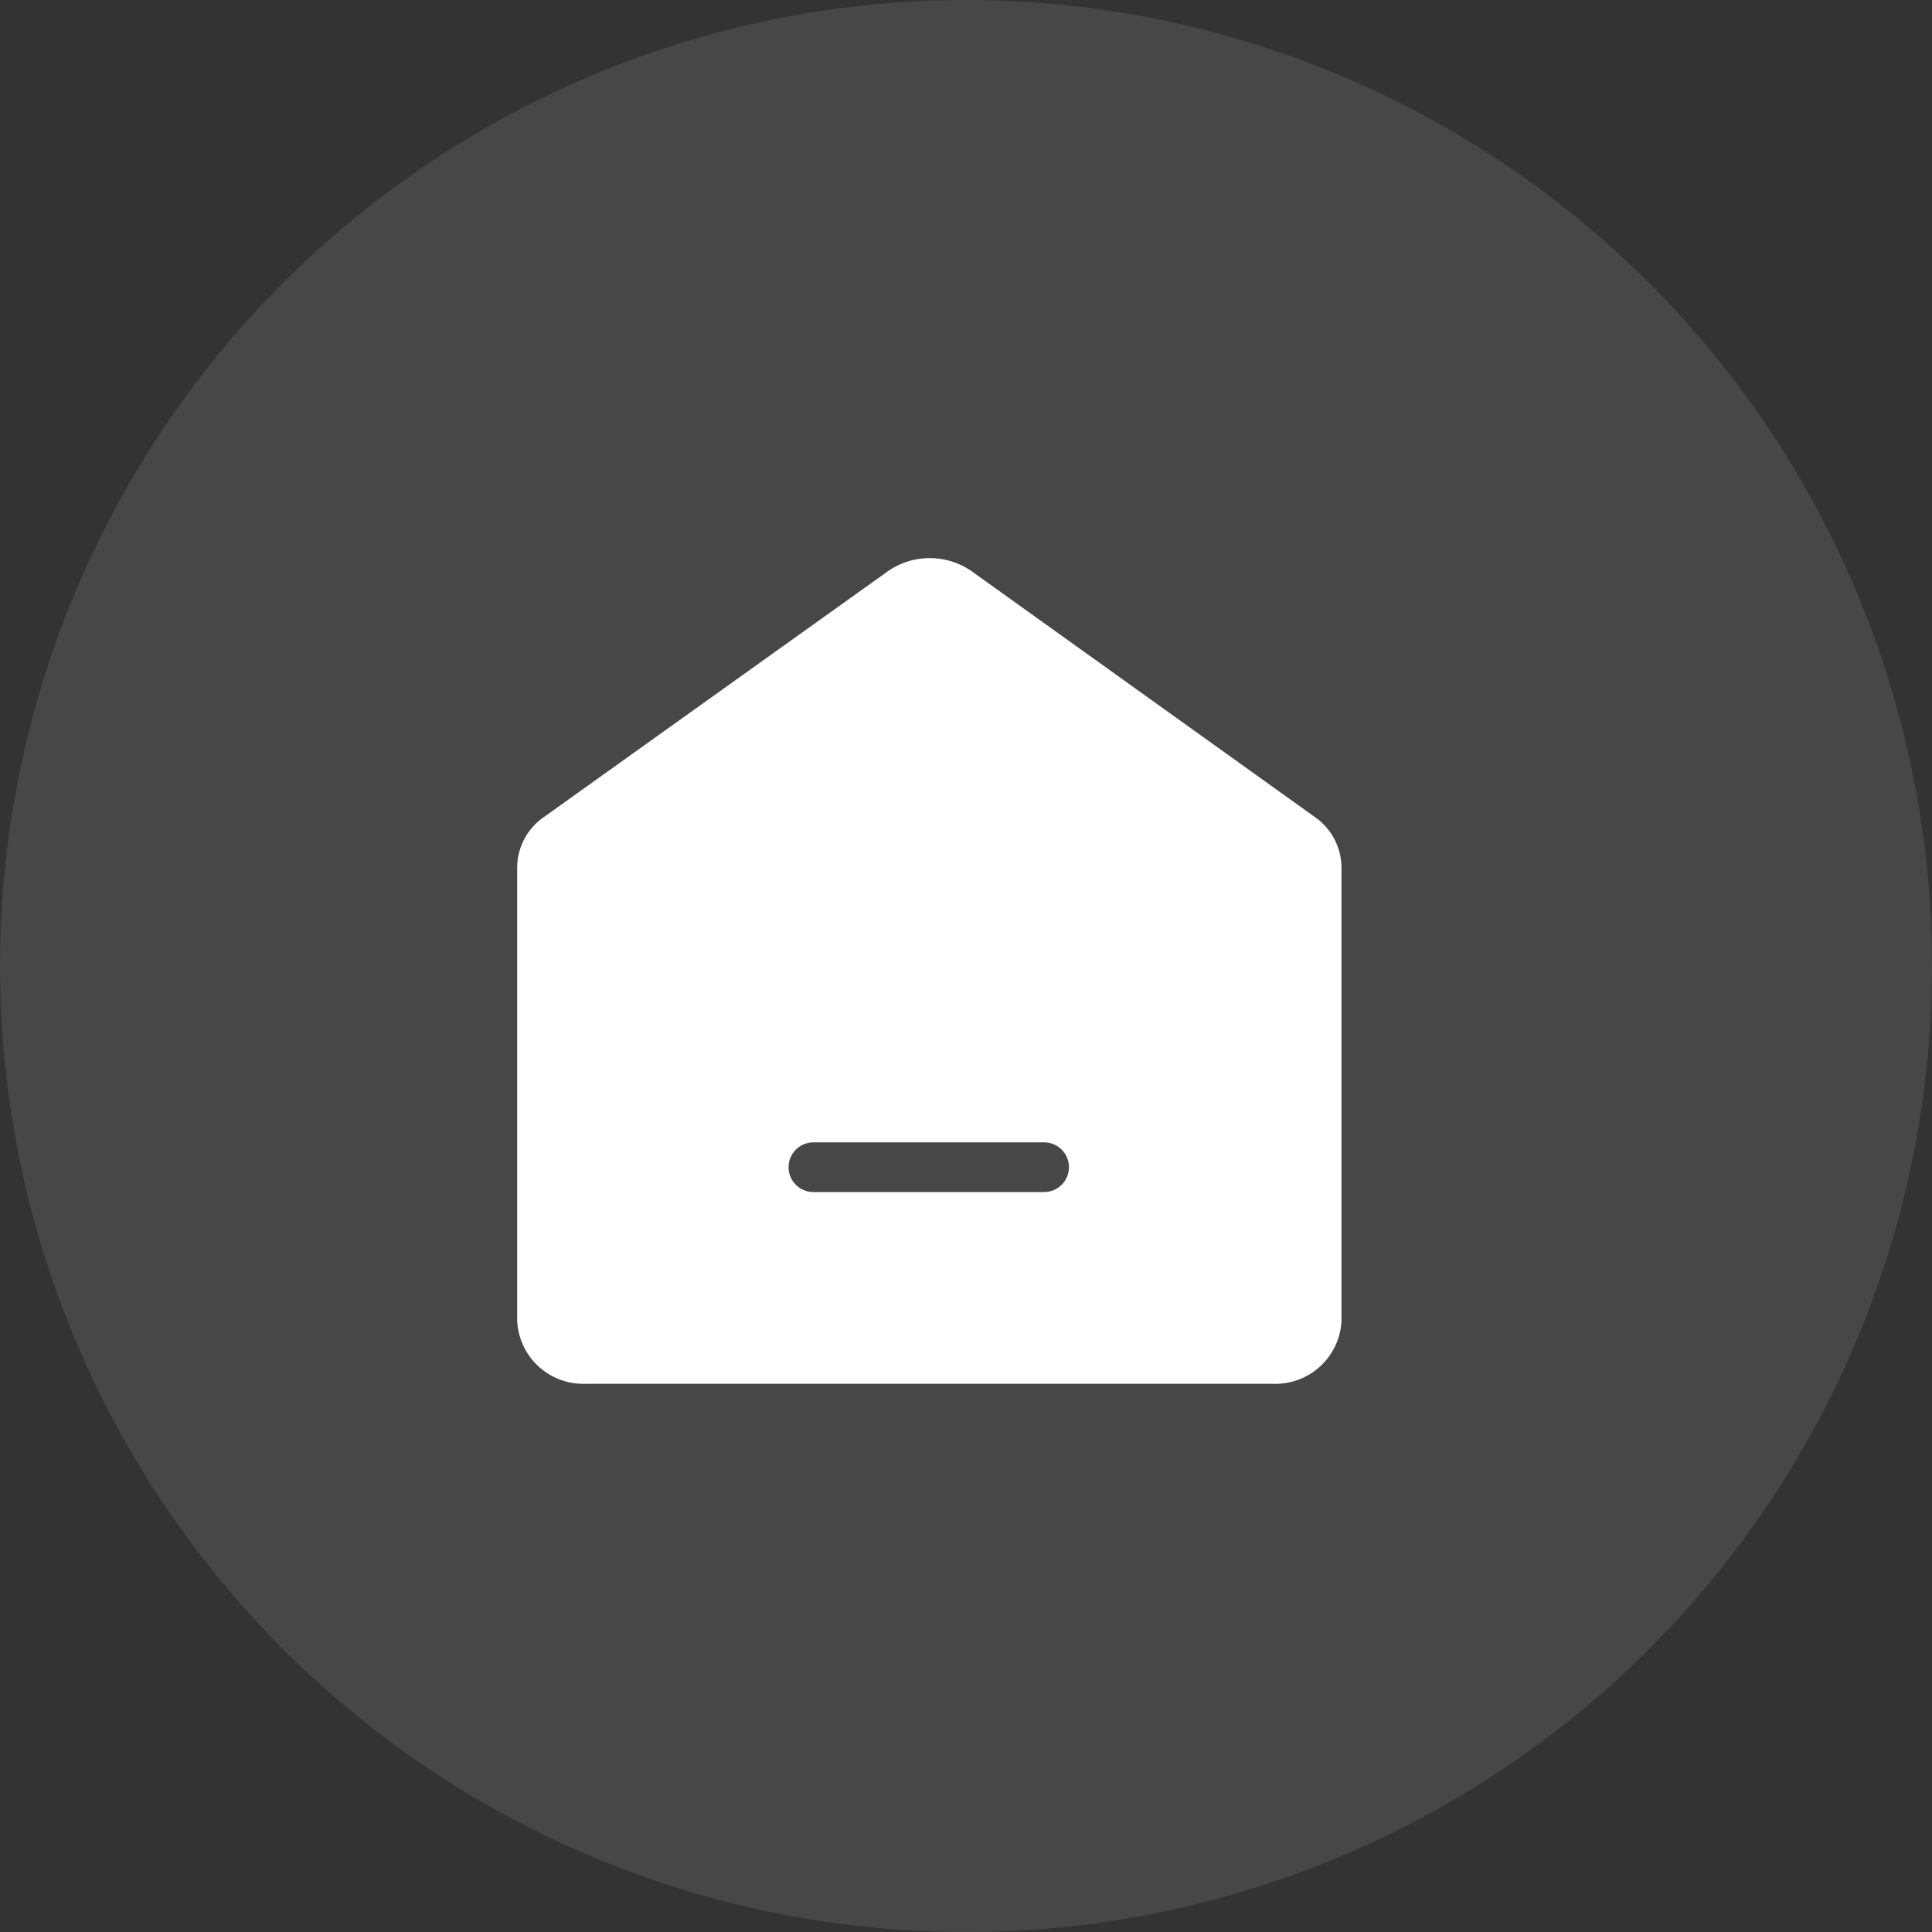 <svg xmlns="http://www.w3.org/2000/svg" width="45" height="45" viewBox="0 0 45 45">
  <rect x="0" y="0" width="45" height="45" fill="#333333" stroke="none"/>
  <g id="组_7276" data-name="组 7276" transform="translate(-1737 -35)">
    <circle id="椭圆_183" data-name="椭圆 183" cx="22.5" cy="22.5" r="22.5" transform="translate(1737 35)" fill="#fff" opacity="0.1"/>
    <path id="shouye-5" d="M116.585,102.609l-7.993-5.724a1.708,1.708,0,0,0-1.964,0l-8.01,5.724A1.438,1.438,0,0,0,98,103.771v10.564a1.541,1.541,0,0,0,1.6,1.471h16a1.541,1.541,0,0,0,1.6-1.471V103.771A1.446,1.446,0,0,0,116.585,102.609Zm-5.733,8.153a.579.579,0,0,1-.578.578H104.9a.578.578,0,0,1,0-1.157h5.379A.578.578,0,0,1,110.852,110.762Z" transform="translate(1651.046 -48.575)" fill="#fff"/>
  </g>
</svg>
